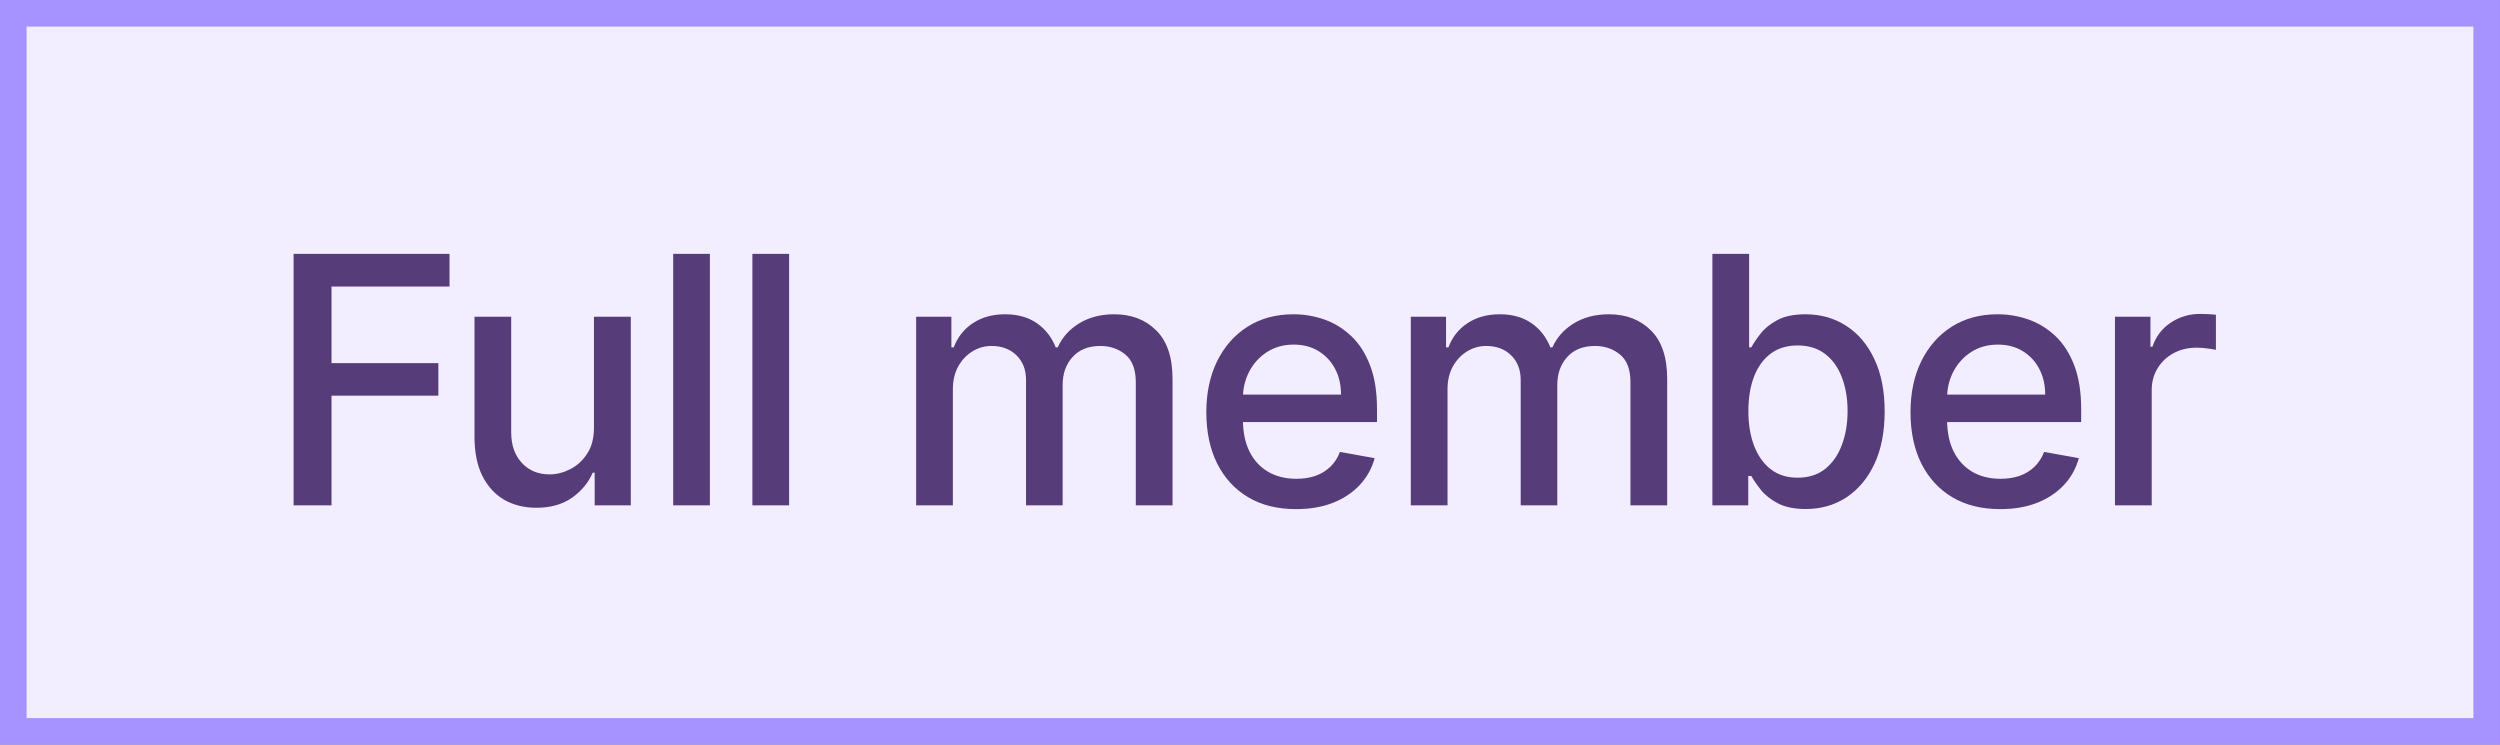<svg width="94" height="28" viewBox="0 0 94 28" fill="none" xmlns="http://www.w3.org/2000/svg">
<rect x="0" y="0" width="94" height="28" fill="#808080" stroke="none"/>
<rect x="0.5" y="0.5" width="93" height="27" fill="#F2EDFF"/>
<rect x="0.5" y="0.5" width="93" height="27" stroke="#A793FF"/>
<path d="M11.039 19V9.545H16.902V10.773H12.465V13.654H16.482V14.877H12.465V19H11.039ZM22.333 16.059V11.909H23.718V19H22.36V17.772H22.286C22.123 18.151 21.862 18.466 21.502 18.718C21.145 18.968 20.7 19.092 20.168 19.092C19.712 19.092 19.309 18.992 18.958 18.792C18.61 18.589 18.336 18.289 18.136 17.892C17.939 17.495 17.841 17.004 17.841 16.419V11.909H19.221V16.253C19.221 16.736 19.355 17.121 19.623 17.407C19.89 17.694 20.238 17.837 20.666 17.837C20.925 17.837 21.182 17.772 21.437 17.643C21.695 17.514 21.909 17.318 22.079 17.056C22.251 16.795 22.336 16.462 22.333 16.059ZM26.692 9.545V19H25.312V9.545H26.692ZM29.67 9.545V19H28.29V9.545H29.67ZM34.447 19V11.909H35.772V13.063H35.86C36.008 12.672 36.249 12.368 36.585 12.149C36.92 11.928 37.322 11.817 37.79 11.817C38.264 11.817 38.661 11.928 38.981 12.149C39.304 12.371 39.542 12.675 39.696 13.063H39.77C39.939 12.685 40.209 12.383 40.578 12.158C40.947 11.931 41.387 11.817 41.898 11.817C42.541 11.817 43.066 12.018 43.472 12.421C43.882 12.825 44.087 13.432 44.087 14.245V19H42.706V14.374C42.706 13.894 42.575 13.546 42.314 13.331C42.052 13.116 41.74 13.008 41.377 13.008C40.927 13.008 40.578 13.146 40.329 13.423C40.079 13.697 39.955 14.05 39.955 14.48V19H38.579V14.287C38.579 13.902 38.459 13.593 38.219 13.359C37.979 13.125 37.666 13.008 37.282 13.008C37.02 13.008 36.779 13.077 36.557 13.216C36.339 13.351 36.161 13.54 36.026 13.783C35.894 14.027 35.828 14.308 35.828 14.628V19H34.447ZM48.733 19.143C48.034 19.143 47.432 18.994 46.928 18.695C46.426 18.394 46.038 17.971 45.764 17.426C45.493 16.878 45.358 16.236 45.358 15.501C45.358 14.774 45.493 14.134 45.764 13.58C46.038 13.026 46.42 12.594 46.909 12.283C47.401 11.972 47.977 11.817 48.636 11.817C49.036 11.817 49.423 11.883 49.799 12.015C50.175 12.148 50.511 12.355 50.81 12.639C51.109 12.922 51.344 13.289 51.516 13.742C51.689 14.191 51.775 14.738 51.775 15.381V15.87H46.138V14.836H50.422C50.422 14.473 50.348 14.151 50.201 13.871C50.053 13.588 49.845 13.365 49.577 13.202C49.313 13.039 49.002 12.957 48.645 12.957C48.257 12.957 47.919 13.052 47.629 13.243C47.343 13.431 47.121 13.677 46.965 13.982C46.811 14.284 46.734 14.611 46.734 14.965V15.773C46.734 16.247 46.817 16.65 46.983 16.983C47.152 17.315 47.388 17.569 47.689 17.744C47.991 17.917 48.343 18.003 48.746 18.003C49.008 18.003 49.247 17.966 49.462 17.892C49.678 17.815 49.864 17.701 50.021 17.55C50.178 17.4 50.298 17.213 50.381 16.992L51.687 17.227C51.583 17.612 51.395 17.949 51.124 18.238C50.856 18.524 50.519 18.748 50.113 18.908C49.71 19.065 49.25 19.143 48.733 19.143ZM53.046 19V11.909H54.371V13.063H54.459C54.607 12.672 54.848 12.368 55.184 12.149C55.519 11.928 55.921 11.817 56.389 11.817C56.863 11.817 57.26 11.928 57.58 12.149C57.903 12.371 58.141 12.675 58.295 13.063H58.369C58.538 12.685 58.808 12.383 59.177 12.158C59.546 11.931 59.986 11.817 60.497 11.817C61.141 11.817 61.665 12.018 62.072 12.421C62.481 12.825 62.686 13.432 62.686 14.245V19H61.305V14.374C61.305 13.894 61.175 13.546 60.913 13.331C60.651 13.116 60.339 13.008 59.976 13.008C59.526 13.008 59.177 13.146 58.928 13.423C58.678 13.697 58.554 14.05 58.554 14.48V19H57.178V14.287C57.178 13.902 57.058 13.593 56.818 13.359C56.578 13.125 56.266 13.008 55.881 13.008C55.619 13.008 55.378 13.077 55.156 13.216C54.938 13.351 54.761 13.54 54.625 13.783C54.493 14.027 54.427 14.308 54.427 14.628V19H53.046ZM64.386 19V9.545H65.767V13.059H65.85C65.93 12.911 66.045 12.74 66.196 12.546C66.347 12.352 66.556 12.183 66.824 12.038C67.092 11.891 67.446 11.817 67.886 11.817C68.458 11.817 68.969 11.961 69.418 12.251C69.868 12.54 70.22 12.957 70.476 13.502C70.734 14.046 70.863 14.702 70.863 15.468C70.863 16.235 70.736 16.892 70.48 17.44C70.225 17.984 69.874 18.404 69.428 18.7C68.981 18.992 68.472 19.139 67.9 19.139C67.469 19.139 67.116 19.066 66.842 18.922C66.572 18.777 66.359 18.608 66.205 18.414C66.051 18.22 65.933 18.047 65.85 17.897H65.734V19H64.386ZM65.739 15.454C65.739 15.953 65.811 16.39 65.956 16.766C66.101 17.141 66.31 17.435 66.584 17.647C66.858 17.857 67.193 17.961 67.59 17.961C68.003 17.961 68.347 17.852 68.624 17.634C68.901 17.412 69.111 17.112 69.252 16.733C69.397 16.355 69.469 15.928 69.469 15.454C69.469 14.987 69.398 14.567 69.257 14.194C69.118 13.822 68.909 13.528 68.629 13.312C68.352 13.097 68.006 12.989 67.59 12.989C67.19 12.989 66.852 13.092 66.575 13.299C66.301 13.505 66.093 13.793 65.951 14.162C65.81 14.531 65.739 14.962 65.739 15.454ZM75.209 19.143C74.511 19.143 73.909 18.994 73.404 18.695C72.903 18.394 72.515 17.971 72.241 17.426C71.97 16.878 71.835 16.236 71.835 15.501C71.835 14.774 71.97 14.134 72.241 13.58C72.515 13.026 72.897 12.594 73.386 12.283C73.878 11.972 74.454 11.817 75.112 11.817C75.513 11.817 75.9 11.883 76.276 12.015C76.651 12.148 76.988 12.355 77.287 12.639C77.585 12.922 77.821 13.289 77.993 13.742C78.165 14.191 78.252 14.738 78.252 15.381V15.87H72.615V14.836H76.899C76.899 14.473 76.825 14.151 76.677 13.871C76.53 13.588 76.322 13.365 76.054 13.202C75.79 13.039 75.479 12.957 75.122 12.957C74.734 12.957 74.395 13.052 74.106 13.243C73.82 13.431 73.598 13.677 73.441 13.982C73.287 14.284 73.21 14.611 73.21 14.965V15.773C73.21 16.247 73.294 16.65 73.46 16.983C73.629 17.315 73.865 17.569 74.166 17.744C74.468 17.917 74.82 18.003 75.223 18.003C75.485 18.003 75.723 17.966 75.939 17.892C76.154 17.815 76.341 17.701 76.497 17.55C76.654 17.4 76.774 17.213 76.858 16.992L78.164 17.227C78.059 17.612 77.872 17.949 77.601 18.238C77.333 18.524 76.996 18.748 76.59 18.908C76.187 19.065 75.727 19.143 75.209 19.143ZM79.523 19V11.909H80.857V13.036H80.931C81.061 12.654 81.288 12.354 81.615 12.135C81.944 11.914 82.316 11.803 82.732 11.803C82.818 11.803 82.919 11.806 83.036 11.812C83.156 11.818 83.25 11.826 83.318 11.835V13.155C83.263 13.14 83.164 13.123 83.022 13.105C82.881 13.083 82.739 13.072 82.598 13.072C82.272 13.072 81.981 13.142 81.725 13.28C81.473 13.416 81.273 13.605 81.125 13.848C80.977 14.088 80.904 14.362 80.904 14.67V19H79.523Z" fill="#563C79"/>
</svg>
